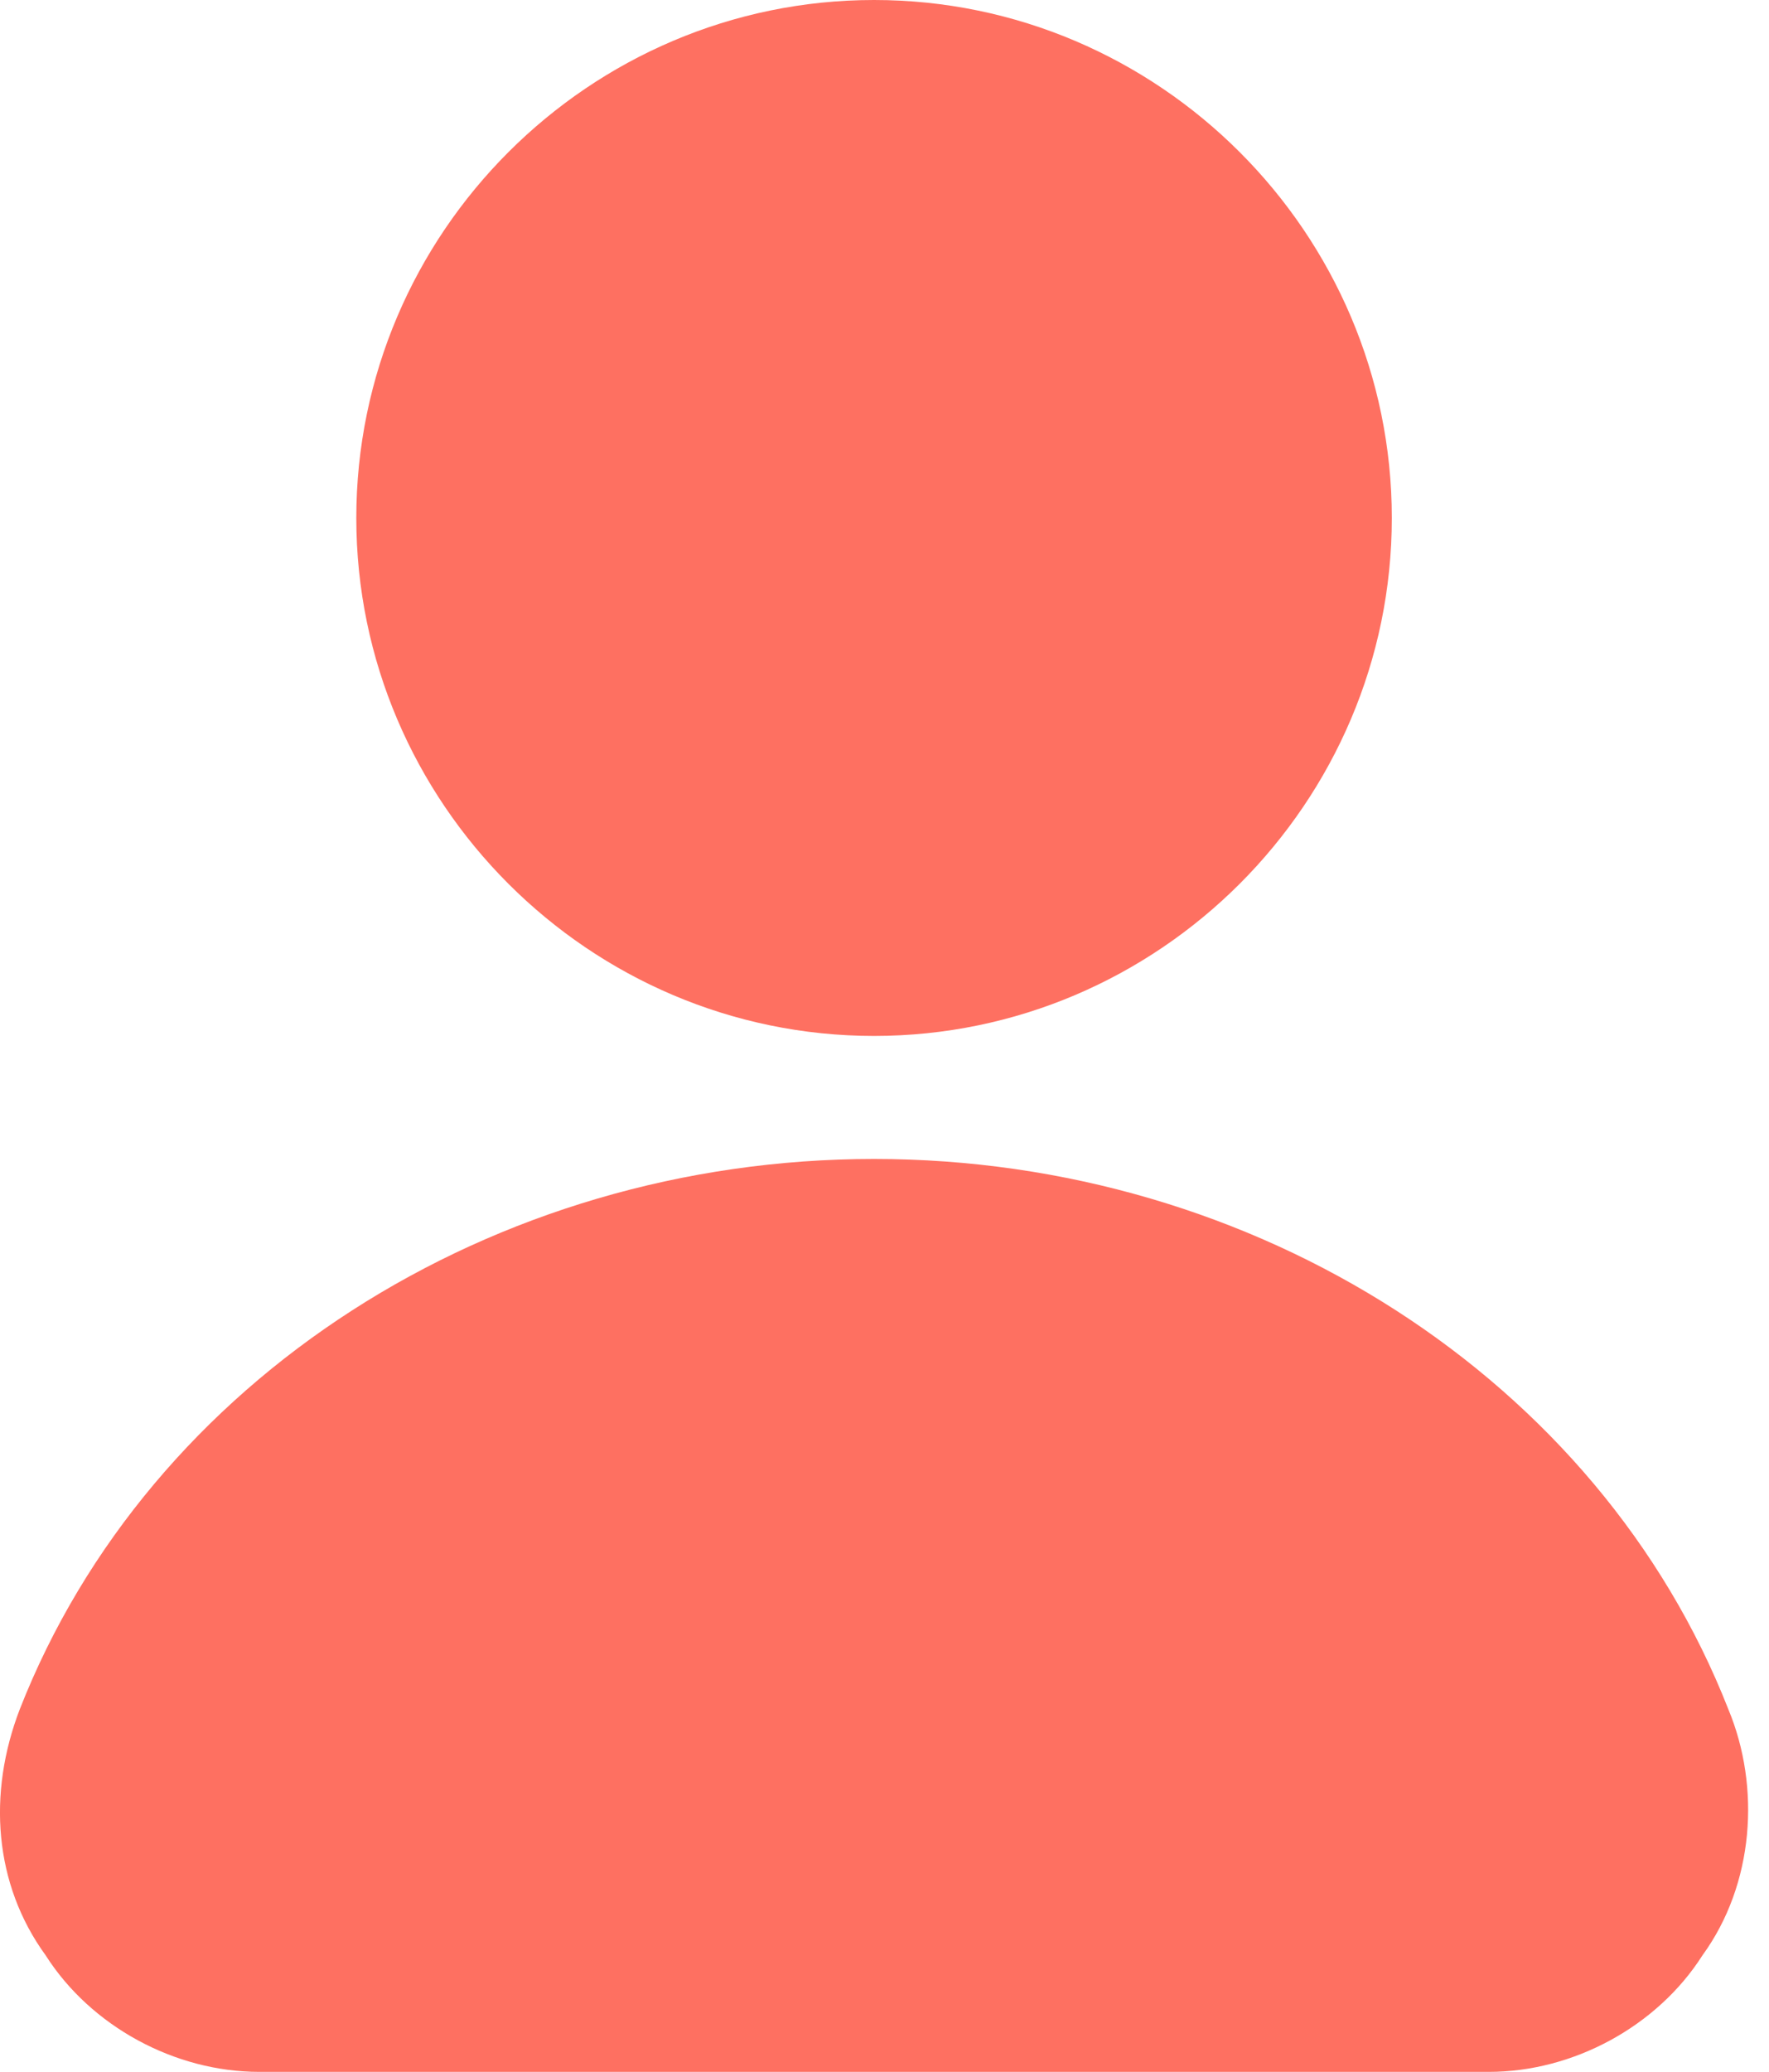 <svg xmlns="http://www.w3.org/2000/svg" width="41" height="48" fill="none"><path fill="#FE7061" d="M34.508 48h-28.5c-1.95 0-3.9-1.05-4.95-2.7-1.2-1.65-1.35-3.75-.6-5.7 3-7.65 10.95-12.75 19.8-12.75 8.85 0 16.8 5.1 19.8 12.75.75 1.8.6 4.05-.6 5.7-1.05 1.65-3 2.7-4.95 2.7Zm-14.25-24c-6.6 0-12-5.4-12-12s5.4-12 12-12 12 5.4 12 12-5.4 12-12 12Z"/></svg>